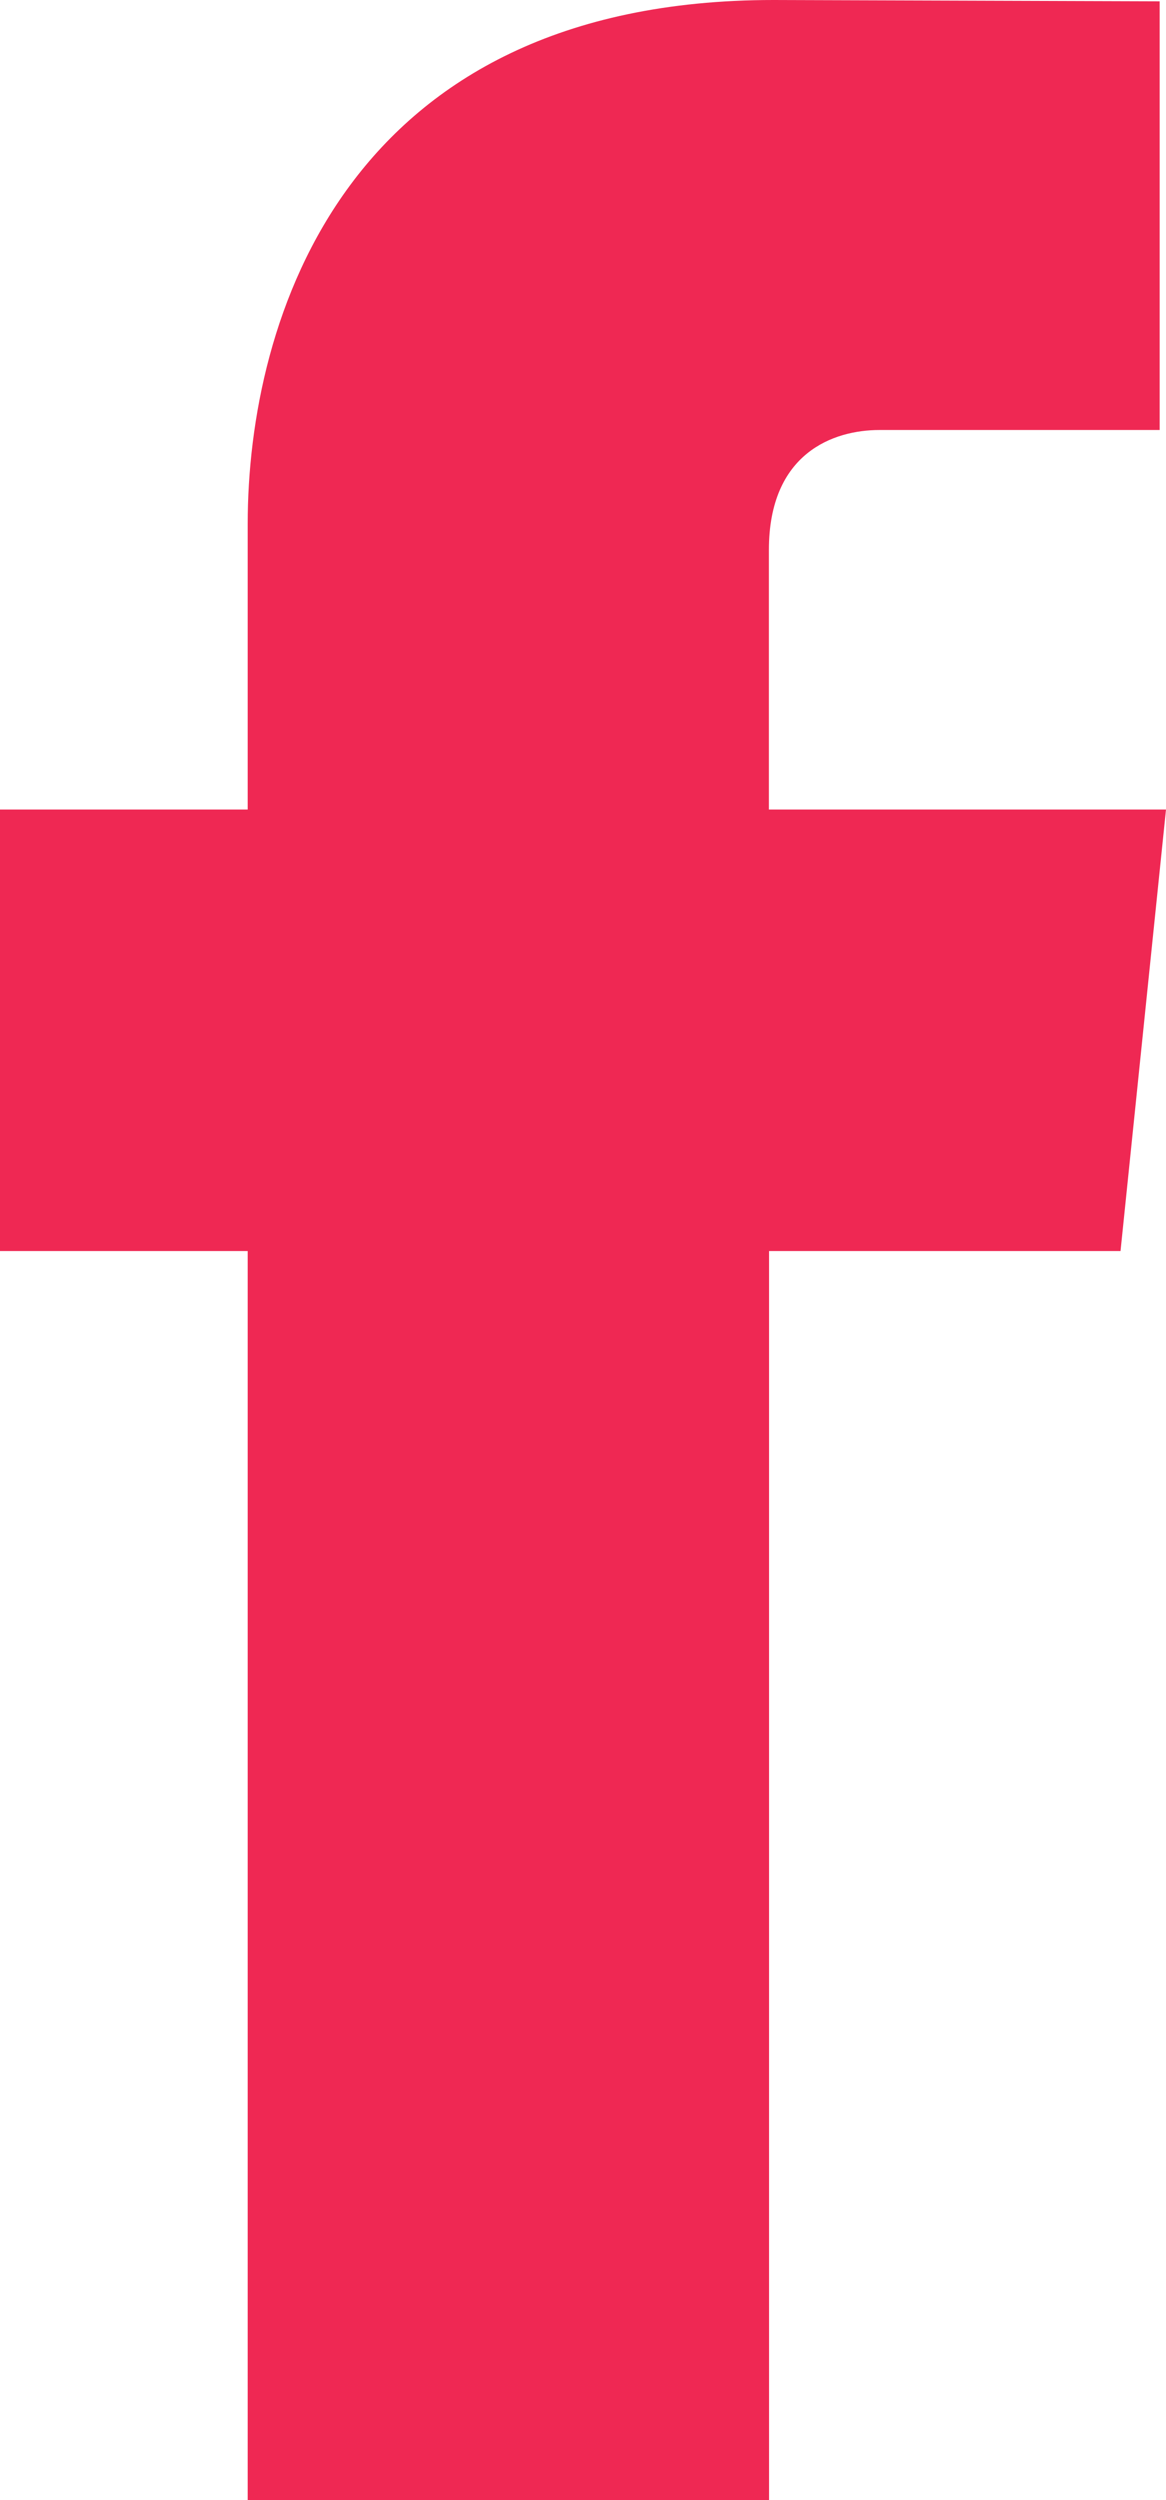 <svg width="7" height="15" viewBox="0 0 7 15" fill="none" xmlns="http://www.w3.org/2000/svg"><path d="M7 4.857H4.616V3.3c0-.584.39-.72.663-.72h1.683V.008L4.645 0C2.073 0 1.487 1.917 1.487 3.144v1.713H0v2.649h1.487V15h3.13V7.506h2.11L7 4.857z" fill="#EF2853"/></svg>